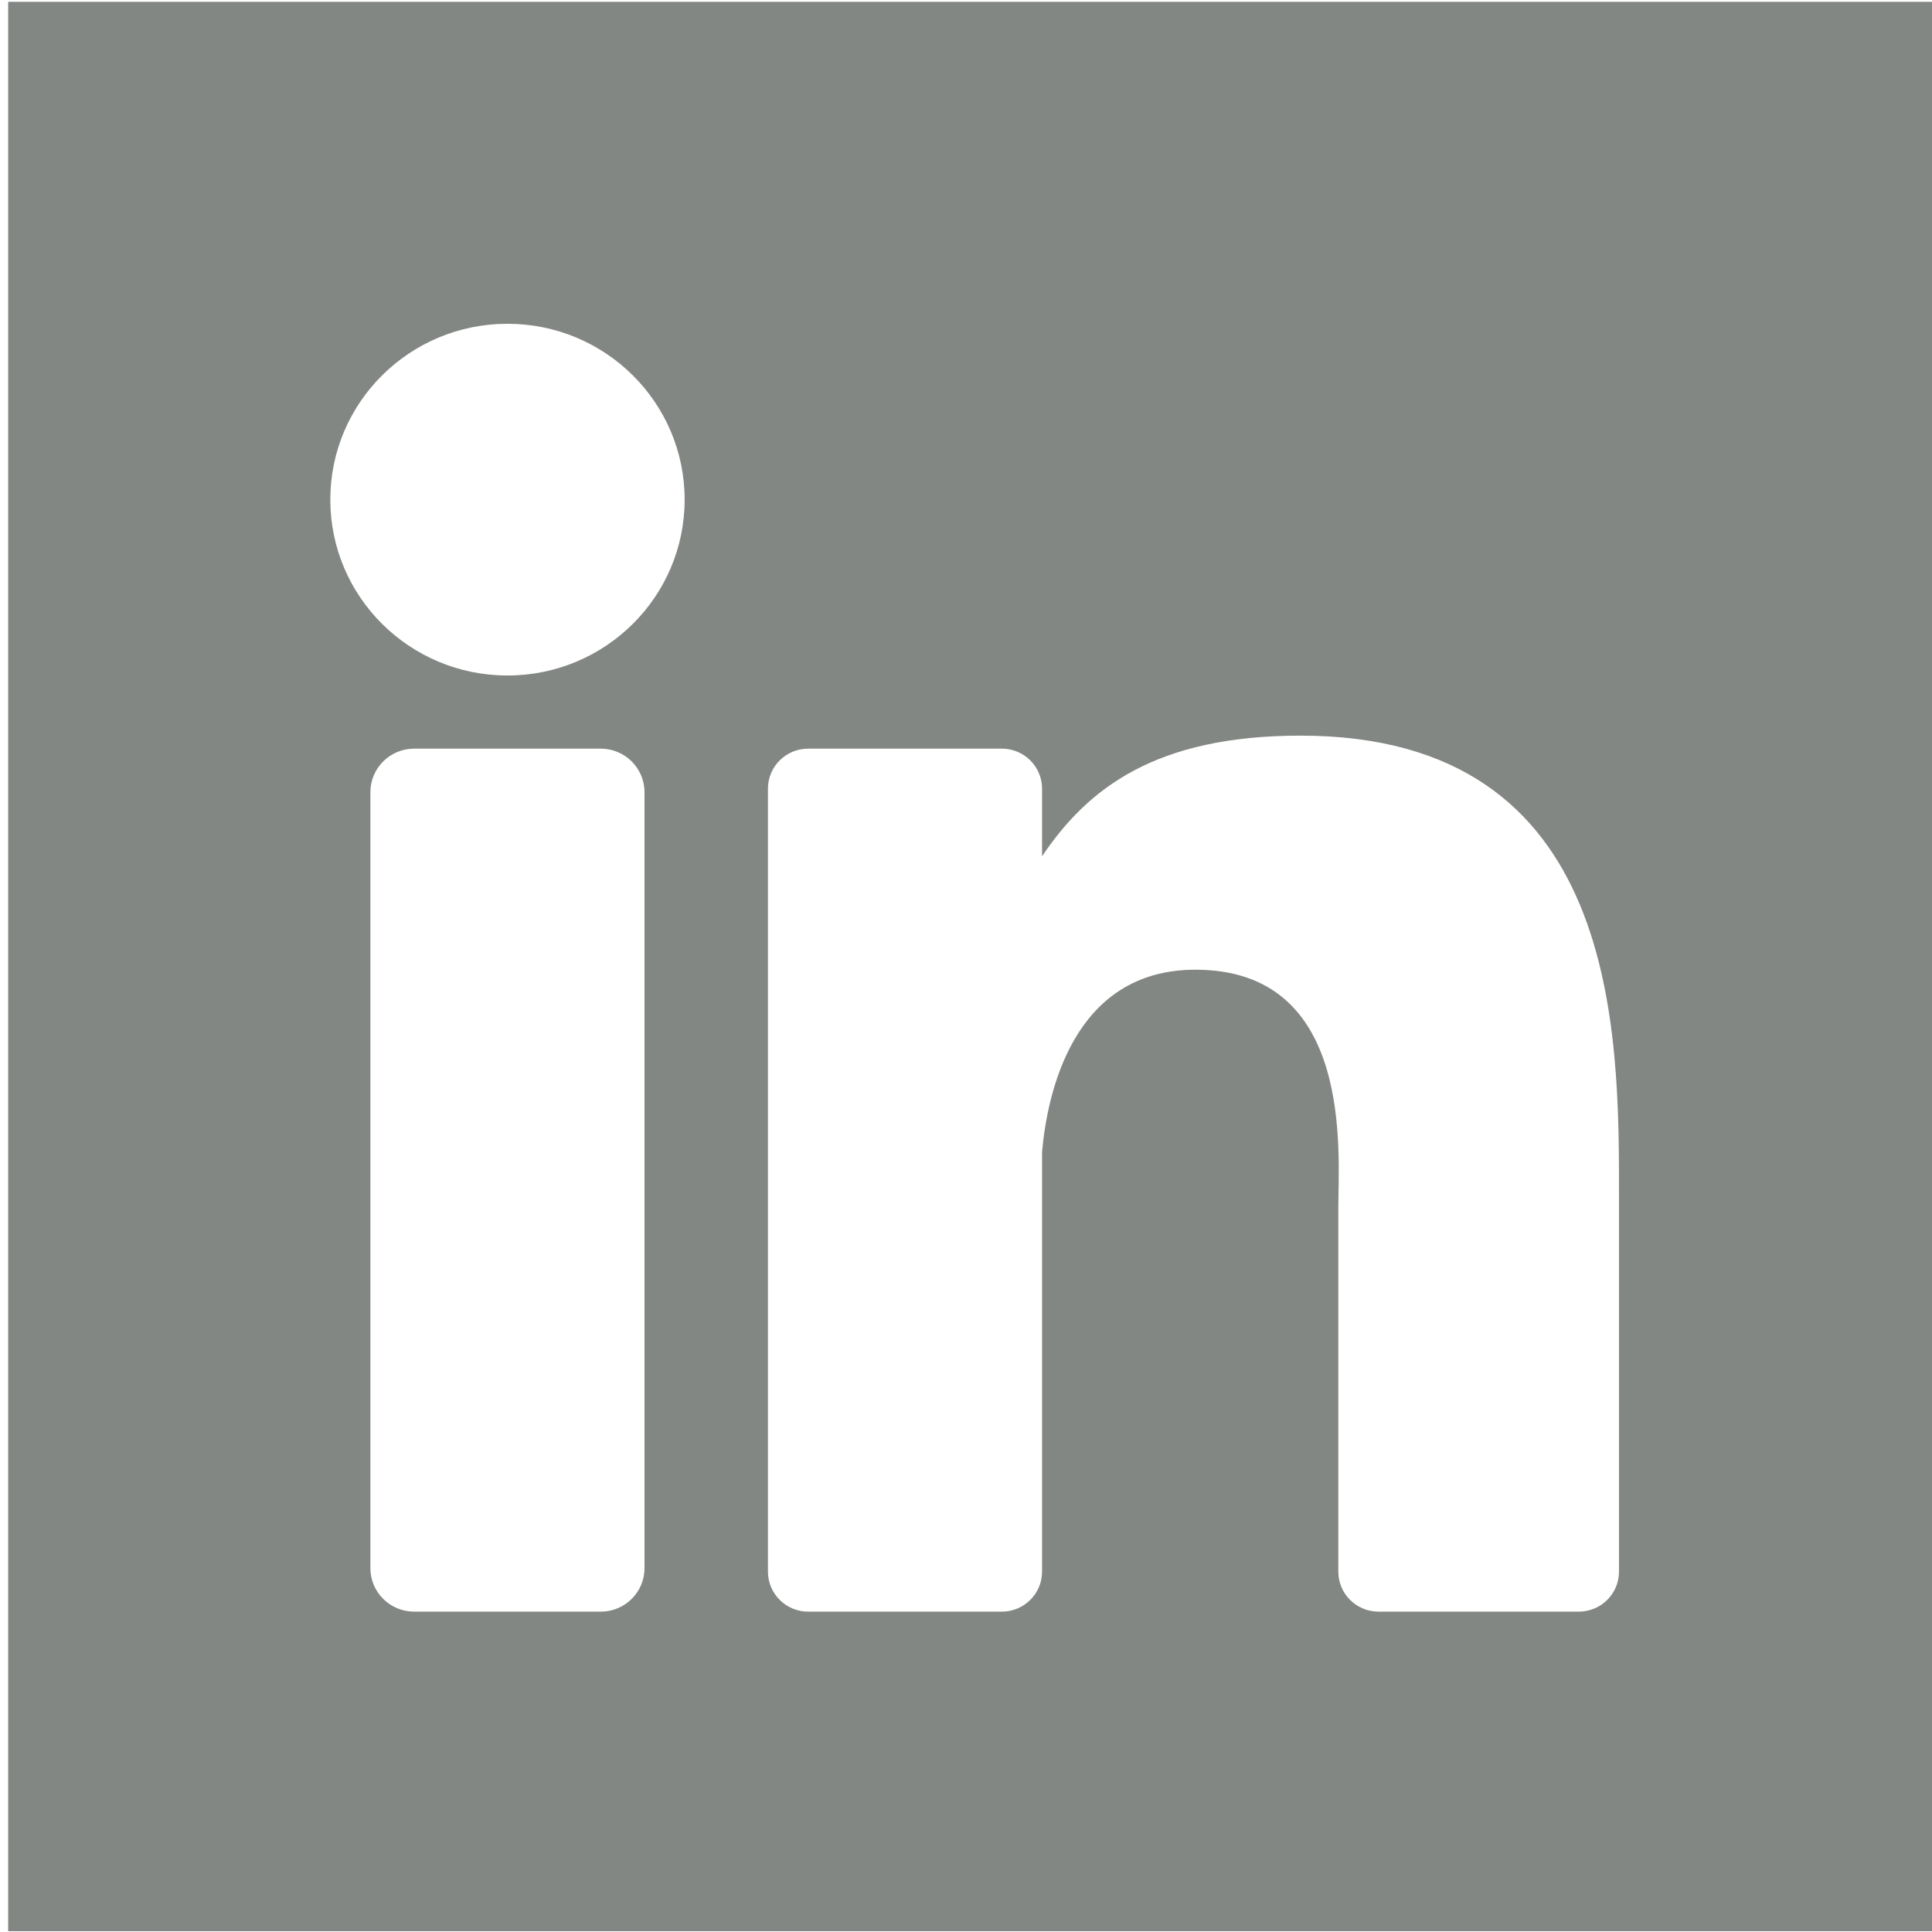 <?xml version="1.0" encoding="UTF-8" standalone="no"?>
<svg
   xmlns:serif="http://www.serif.com/"
   xmlns:dc="http://purl.org/dc/elements/1.1/"
   xmlns:cc="http://creativecommons.org/ns#"
   xmlns:rdf="http://www.w3.org/1999/02/22-rdf-syntax-ns#"
   xmlns:svg="http://www.w3.org/2000/svg"
   xmlns="http://www.w3.org/2000/svg"
   xmlns:sodipodi="http://sodipodi.sourceforge.net/DTD/sodipodi-0.dtd"
   xmlns:inkscape="http://www.inkscape.org/namespaces/inkscape"
   width="100%"
   height="100%"
   viewBox="0 0 30 30"
   version="1.1"
   xml:space="preserve"
   style="fill-rule:evenodd;clip-rule:evenodd;stroke-linejoin:round;stroke-miterlimit:2;"
   id="svg17"
   sodipodi:docname="linkedin.svg"
   inkscape:version="0.92.4 (5da689c313, 2019-01-14)"><defs
   id="defs21" /><sodipodi:namedview
   pagecolor="#ffffff"
   bordercolor="#666666"
   borderopacity="1"
   objecttolerance="10"
   gridtolerance="10"
   guidetolerance="10"
   inkscape:pageopacity="0"
   inkscape:pageshadow="2"
   inkscape:window-width="2560"
   inkscape:window-height="1361"
   id="namedview19"
   showgrid="false"
   inkscape:zoom="7.8666667"
   inkscape:cx="15"
   inkscape:cy="15"
   inkscape:window-x="2551"
   inkscape:window-y="-9"
   inkscape:window-maximized="1"
   inkscape:current-layer="g10" />
    <g
   transform="matrix(1,0,0,1,-160,-100)"
   id="g15">
        <g
   id="sym_li"
   transform="matrix(0.775,0,0,0.783,-149.238,100)">
            <rect
   x="399.13"
   y="0"
   width="38.721"
   height="38.299"
   style="fill:none;"
   id="rect2" />
            <clipPath
   id="_clip1">
                <rect
   x="399.13"
   y="0"
   width="38.721"
   height="38.299"
   id="rect4" />
            </clipPath>
            <g
   clip-path="url(#_clip1)"
   id="g12">
                <g
   transform="matrix(1.291,0,0,1.277,192.62,-127.664)"
   id="g10">
                    <g
   id="Layer-1"
   serif:id="Layer 1"
   style="fill:#838783;fill-opacity:1">
                        <path
   d="M190,100L160,100L160,130L190,130L190,100ZM185,124.379C185,124.722 184.72,125 184.375,125L181.27,125C180.924,125 180.644,124.722 180.644,124.379L180.644,118.726C180.644,117.883 180.893,115.031 178.426,115.031C176.512,115.031 176.124,116.983 176.046,117.859L176.046,124.379C176.046,124.722 175.766,125 175.421,125L172.417,125C172.072,125 171.792,124.722 171.792,124.379L171.792,112.219C171.792,111.876 172.072,111.598 172.417,111.598L175.421,111.598C175.766,111.598 176.046,111.876 176.046,112.219L176.046,113.27C176.756,112.213 177.81,111.396 180.056,111.396C185.028,111.396 185,116.011 185,118.547L185,124.379ZM169.876,124.325C169.876,124.698 169.572,125 169.196,125L166.302,125C165.927,125 165.622,124.698 165.622,124.325L165.622,112.274C165.622,111.901 165.927,111.598 166.302,111.598L169.196,111.598C169.572,111.598 169.876,111.901 169.876,112.274L169.876,124.325ZM167.749,110.462C166.231,110.462 165,109.239 165,107.731C165,106.223 166.231,105 167.749,105C169.268,105 170.499,106.223 170.499,107.731C170.499,109.239 169.268,110.462 167.749,110.462Z"
   id="path7"
   style="fill:#838783;fill-opacity:1" />
                    </g>
                </g>
            </g>
        </g>
    </g>
</svg>